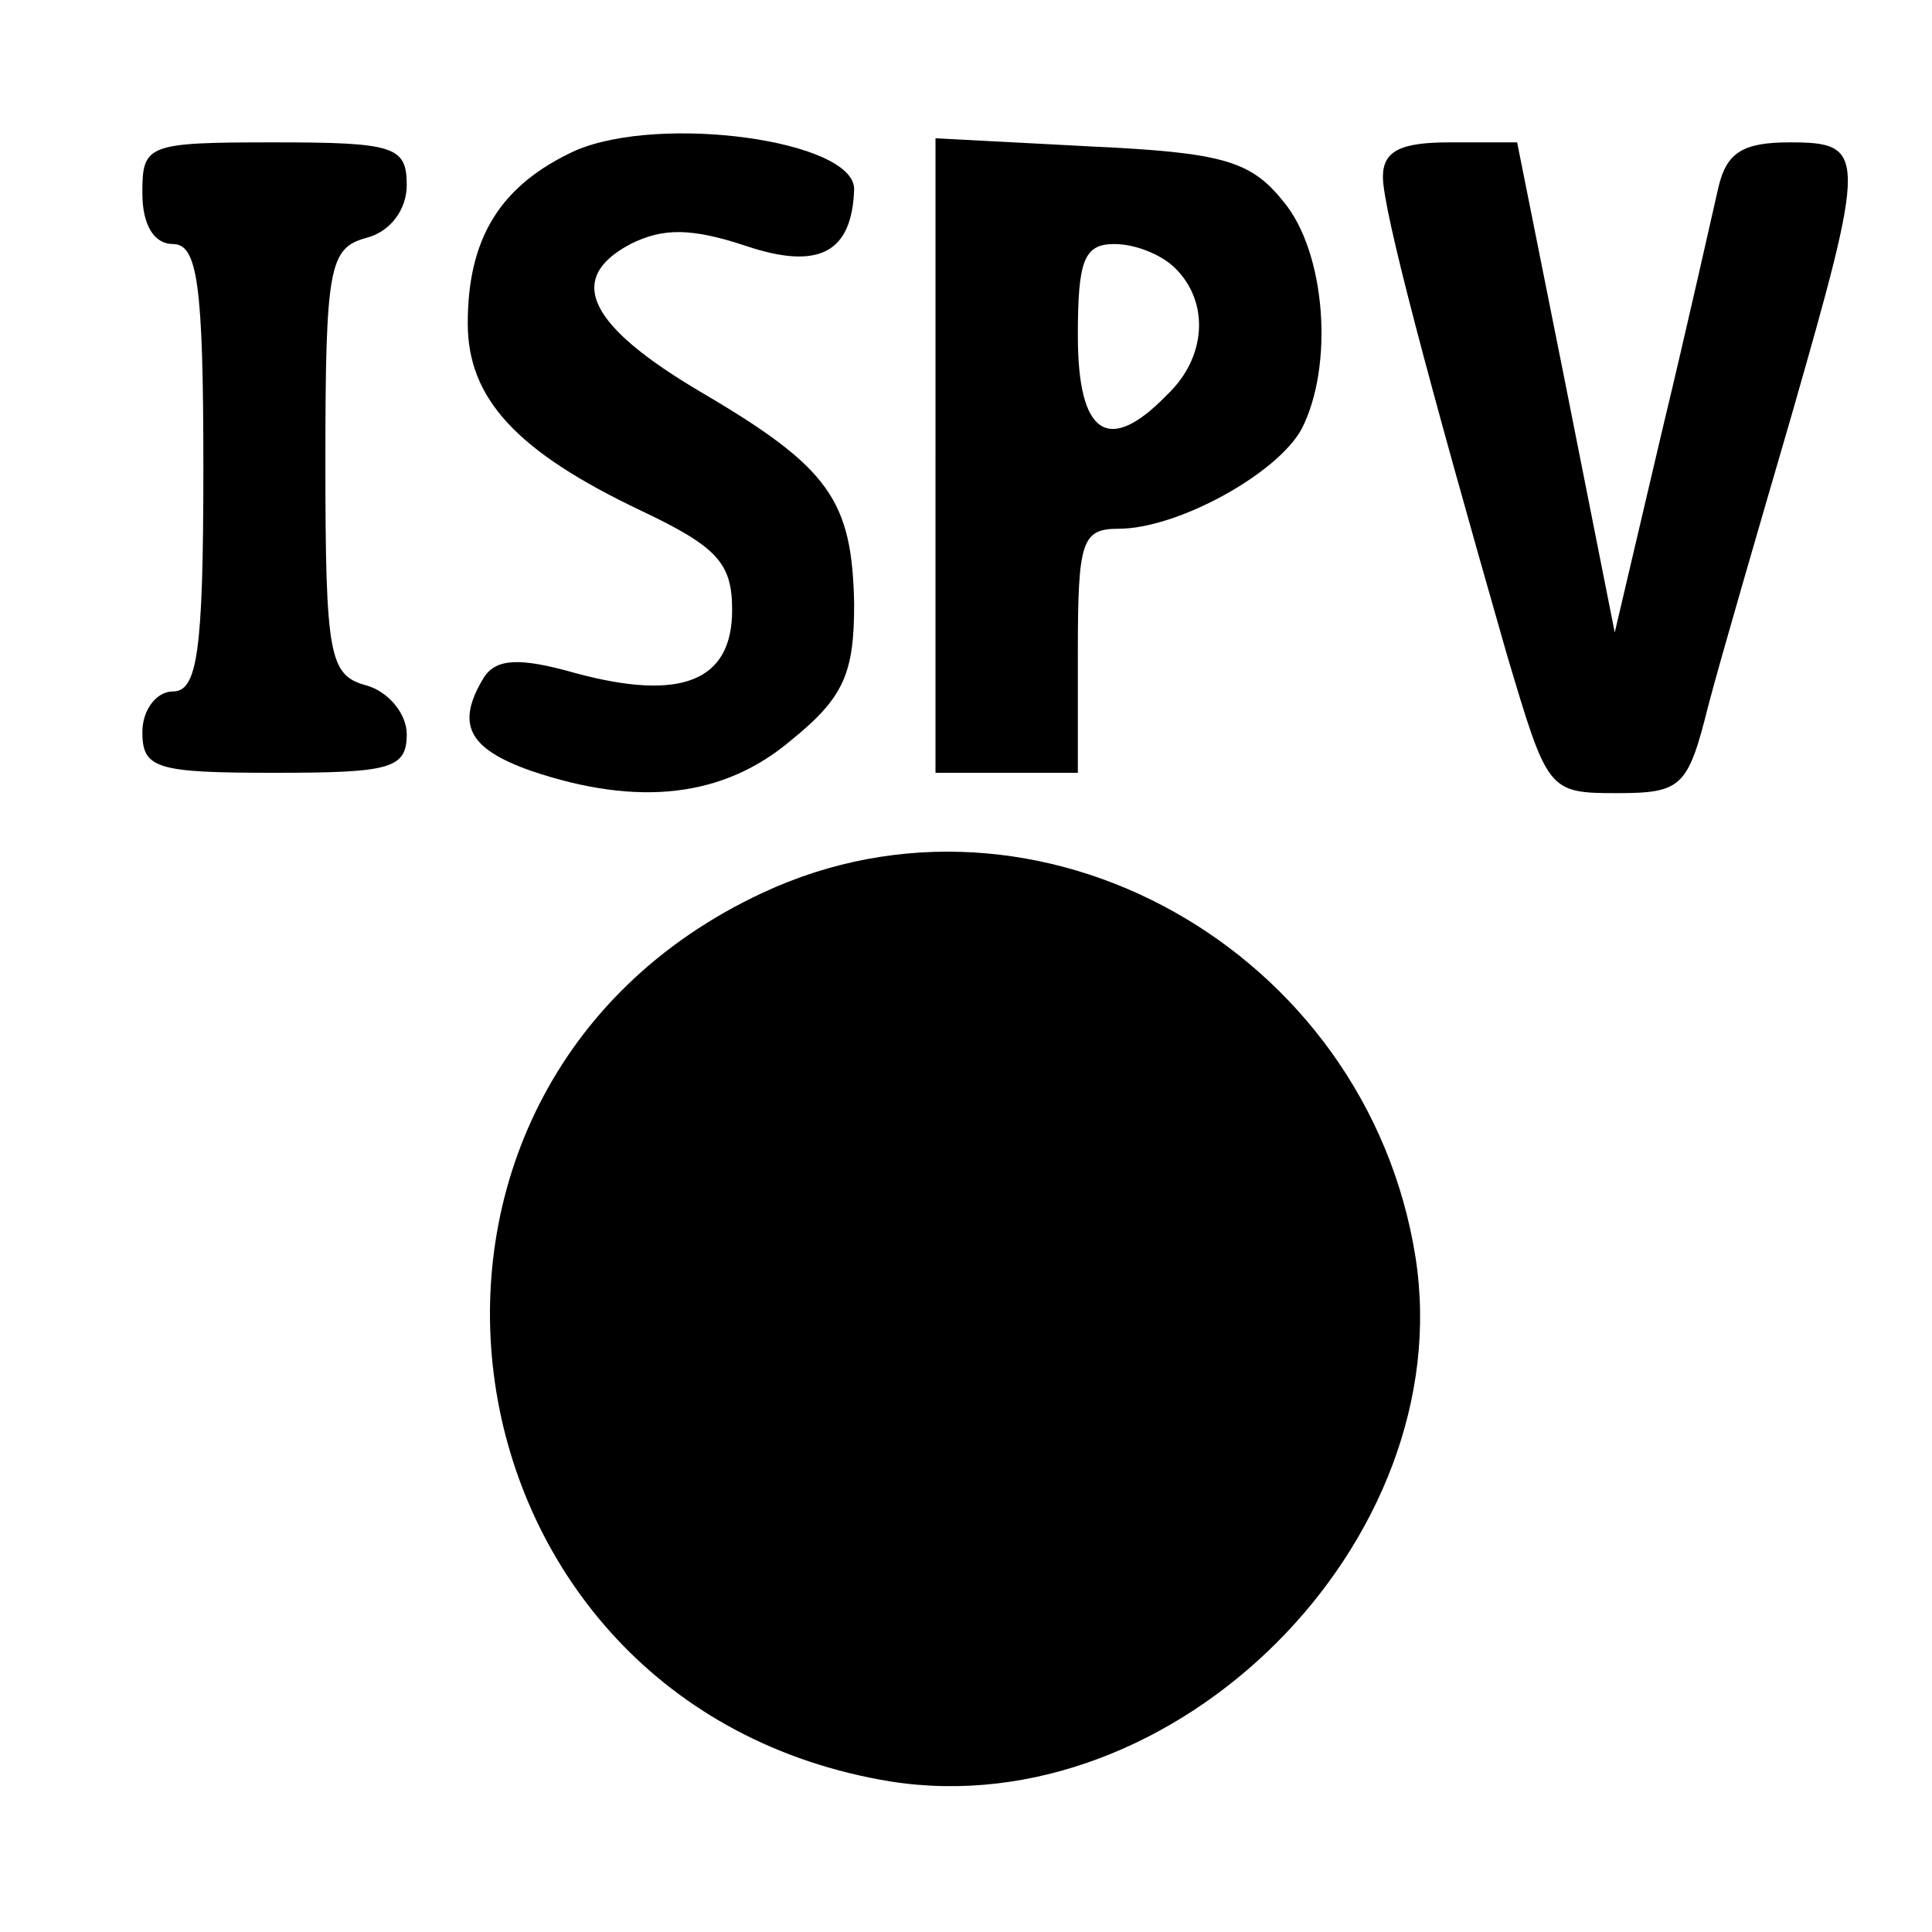<?xml version="1.0" standalone="no"?>
<!DOCTYPE svg PUBLIC "-//W3C//DTD SVG 20010904//EN"
 "http://www.w3.org/TR/2001/REC-SVG-20010904/DTD/svg10.dtd">
<svg version="1.0" xmlns="http://www.w3.org/2000/svg"
 width="95pt" height="95pt" viewBox="0 0 95 95"
 preserveAspectRatio="xMidYMid meet">
<g transform="translate(0,95) scale(0.1,-0.1)"
fill="#000000" stroke="none">
<path d="M283 876 c-37 -17 -53 -43 -53 -85 0 -37 24 -63 85 -92 38 -18 45
-26 45 -49 0 -35 -25 -45 -77 -31 -28 8 -39 7 -45 -2 -14 -23 -8 -35 23 -46
53 -18 95 -13 128 15 26 21 31 33 31 67 -1 51 -12 67 -75 104 -56 33 -67 56
-35 73 16 8 30 8 57 -1 36 -12 52 -3 53 28 0 24 -95 37 -137 19z"/>
<path d="M70 855 c0 -16 6 -25 15 -25 12 0 15 -19 15 -110 0 -91 -3 -110 -15
-110 -8 0 -15 -9 -15 -20 0 -18 7 -20 65 -20 57 0 65 2 65 19 0 10 -9 21 -20
24 -18 5 -20 14 -20 110 0 96 2 105 20 110 12 3 20 14 20 26 0 19 -6 21 -65
21 -63 0 -65 -1 -65 -25z"/>
<path d="M460 726 l0 -156 35 0 35 0 0 60 c0 54 2 60 20 60 29 0 78 27 90 49
16 31 12 87 -9 112 -16 20 -30 24 -95 27 l-76 4 0 -156z m118 92 c17 -17 15
-44 -4 -62 -29 -30 -44 -20 -44 29 0 37 3 45 18 45 10 0 23 -5 30 -12z"/>
<path d="M680 863 c0 -16 22 -99 61 -235 20 -67 20 -68 54 -68 32 0 35 3 45
43 6 23 25 88 41 143 37 129 37 134 -1 134 -23 0 -31 -5 -35 -22 -3 -13 -15
-67 -28 -121 l-23 -98 -24 121 -24 120 -33 0 c-24 0 -33 -4 -33 -17z"/>
<path d="M375 511 c-208 -97 -164 -400 63 -437 140 -22 280 118 258 258 -24
151 -186 242 -321 179z"/>
</g>
</svg>
